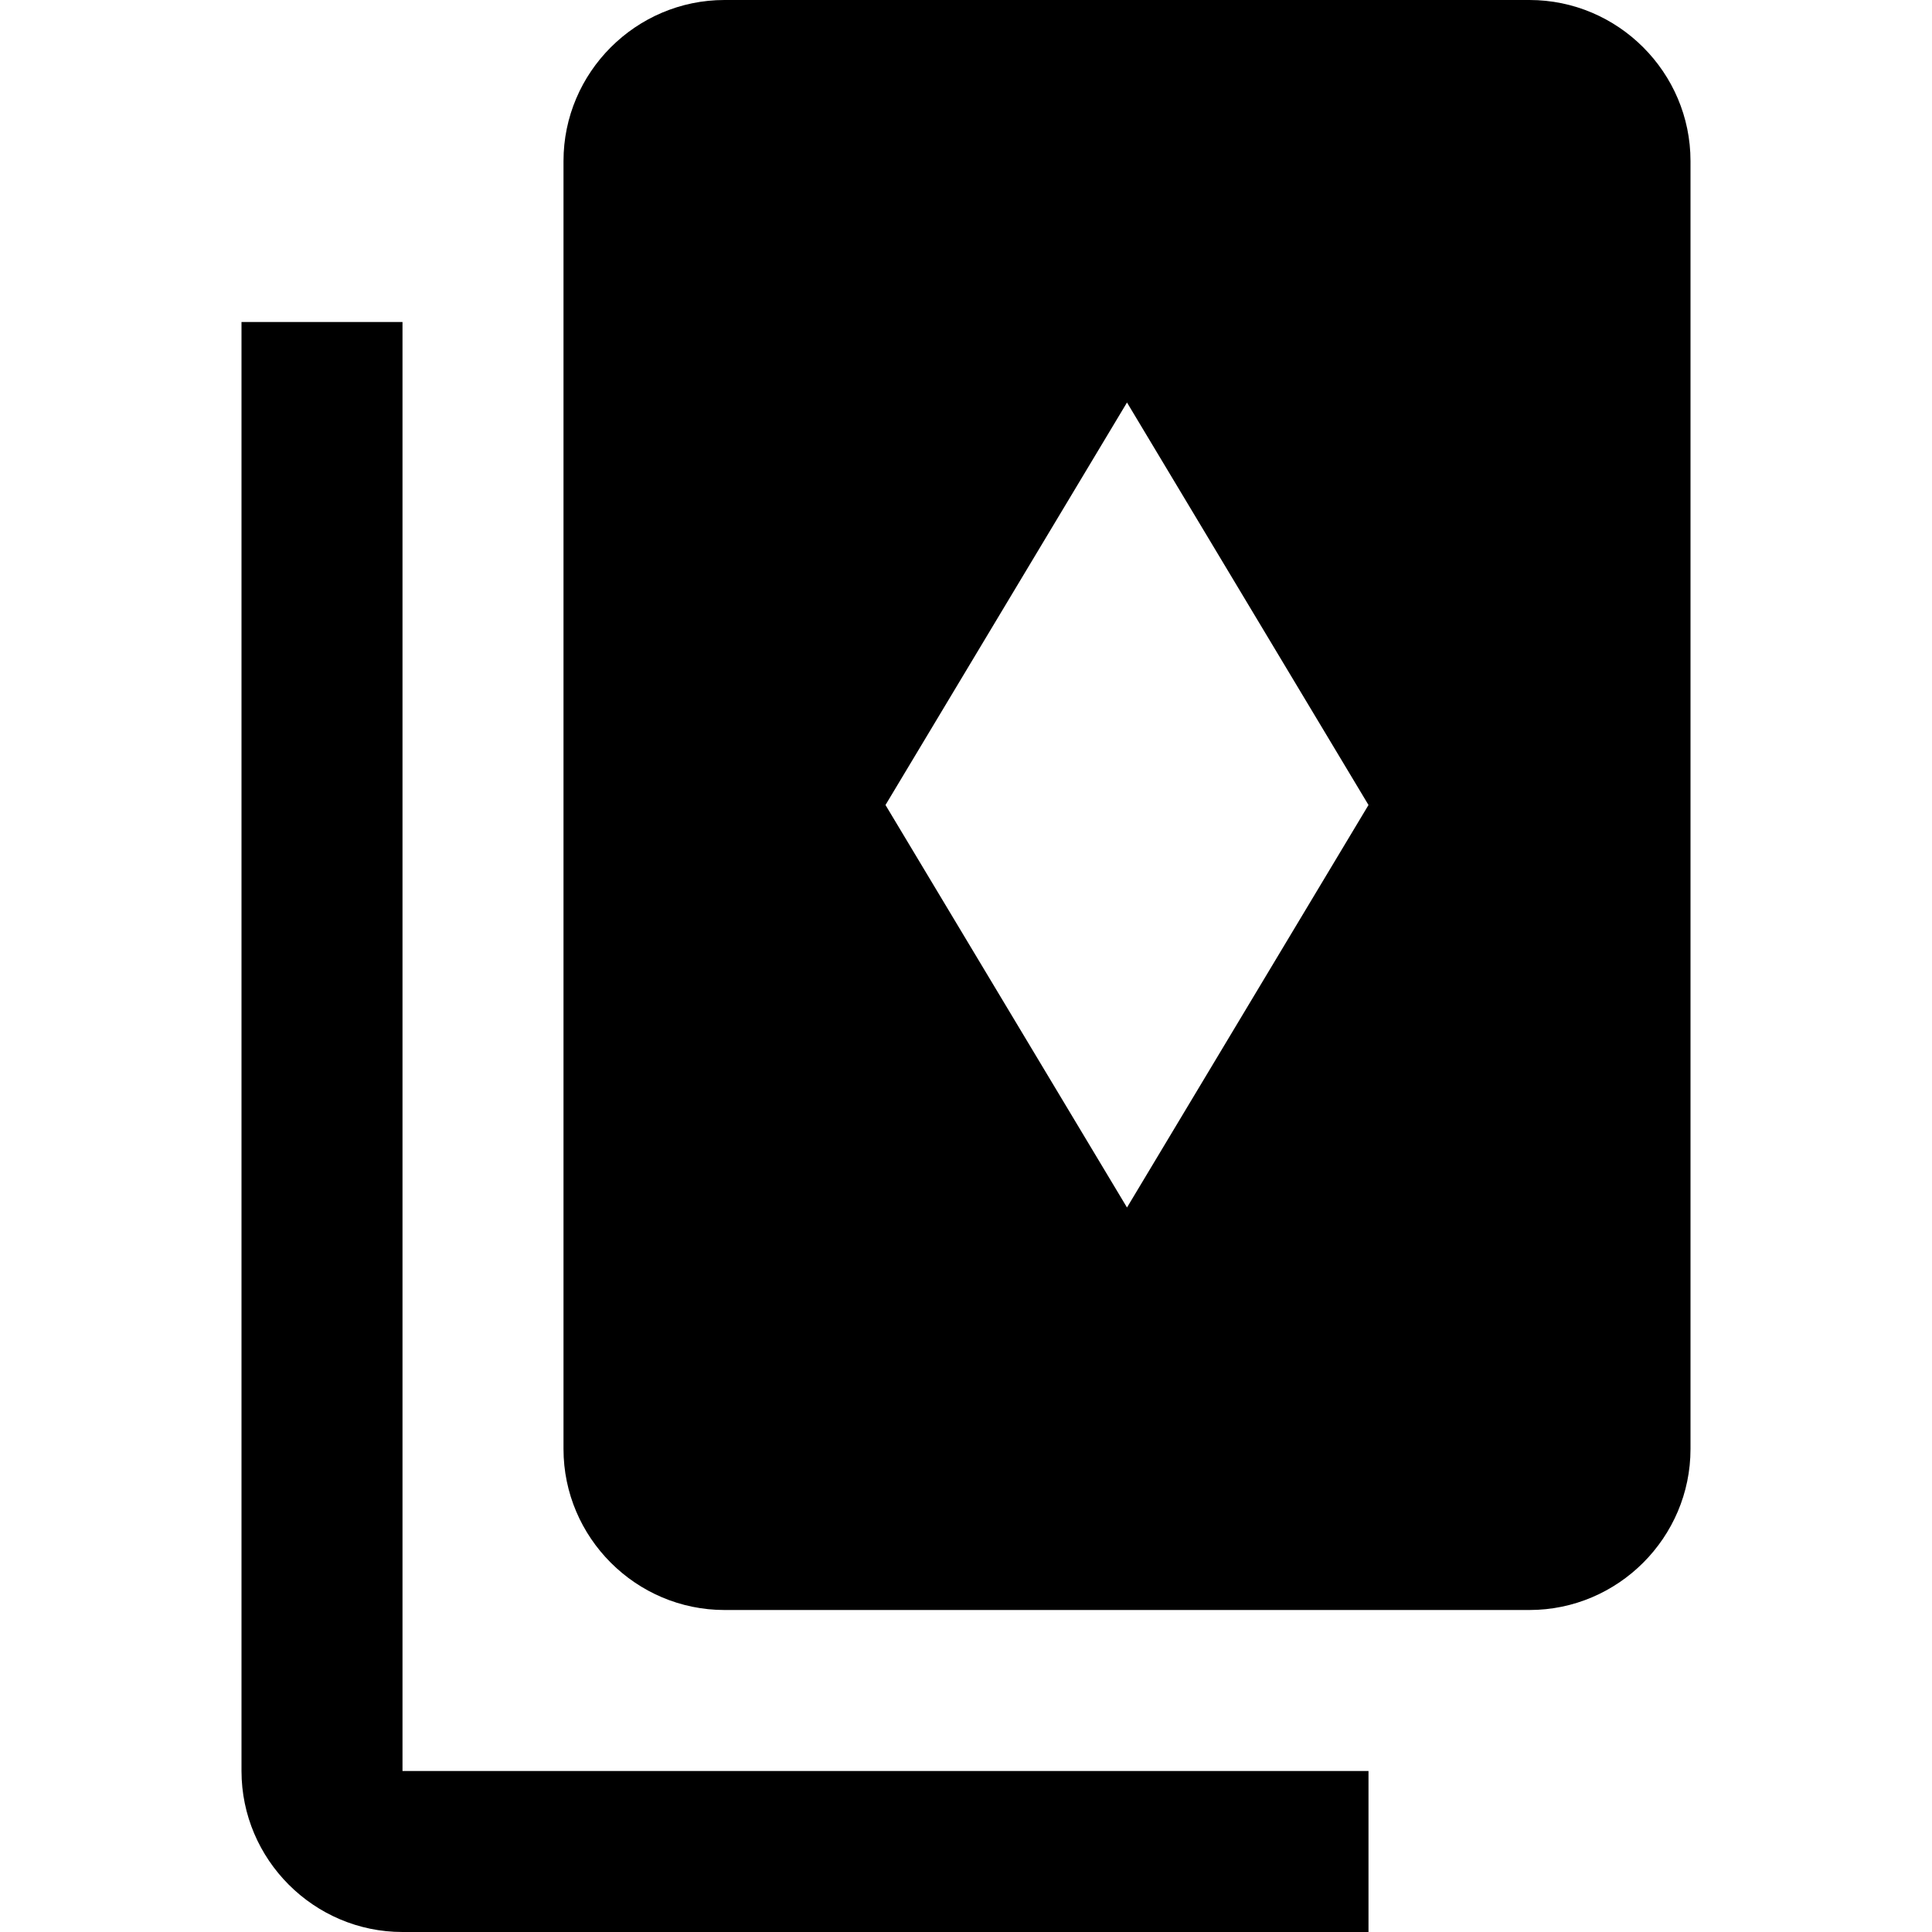 <svg fill="currentColor" xmlns="http://www.w3.org/2000/svg" id="mdi-cards-playing-diamond-multiple" viewBox="0 0 24 24"><path d="M3 4V22C3 23.1 3.9 24 5 24H17V22H5V4H3M19 0H9C7.9 0 7 .9 7 2V18C7 19.1 7.9 20 9 20H19C20.1 20 21 19.1 21 18V2C21 .9 20.1 0 19 0M14 15L11 10L14 5L17 10L14 15Z" /></svg>